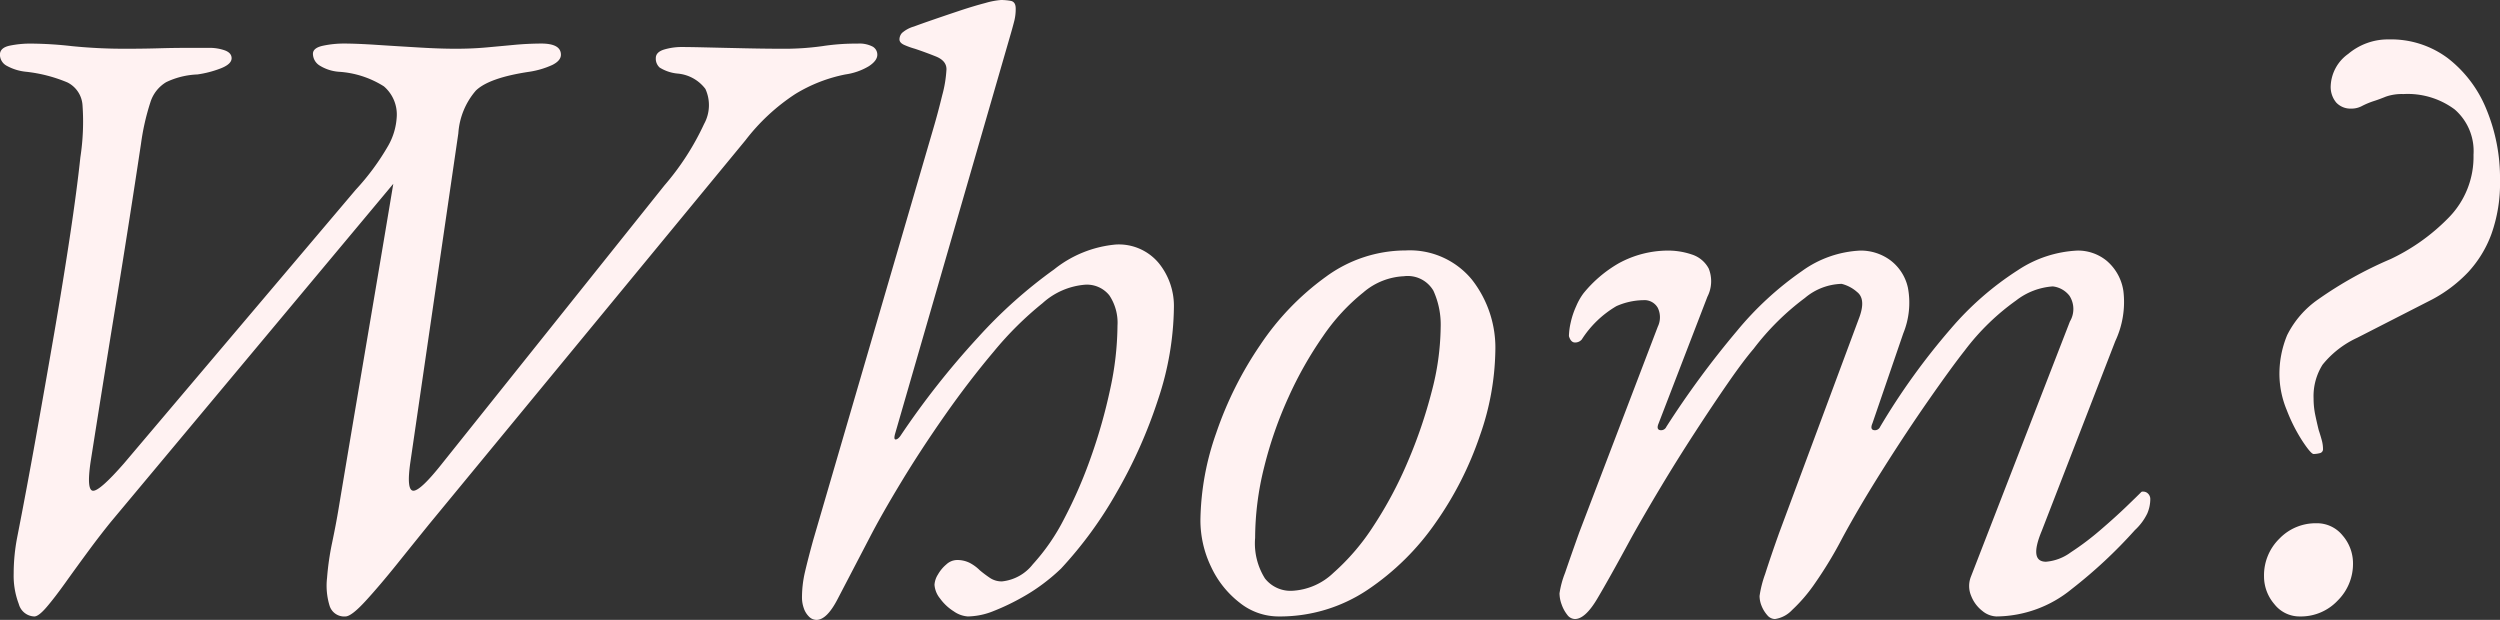 <?xml version="1.0" encoding="UTF-8"?> <svg xmlns="http://www.w3.org/2000/svg" width="190.06" height="47.125" viewBox="0 0 190.06 47.125"><rect x="0" y="0" width="190.06" height="47.125" fill="#333333" stroke="none"/> <path id="Контур_4" data-name="Контур 4" d="M13.52.91a1.267,1.267,0,0,1-1.17-.943,6.042,6.042,0,0,1-.39-2.308,14.56,14.56,0,0,1,.26-2.73q.715-3.64,1.43-7.638t1.4-7.963q.682-3.965,1.2-7.41t.78-5.915a17.873,17.873,0,0,0,.163-3.965,2.088,2.088,0,0,0-1.138-1.722,11.226,11.226,0,0,0-3.12-.812,3.812,3.812,0,0,1-1.5-.455.969.969,0,0,1-.52-.845q0-.52.715-.682a7.707,7.707,0,0,1,1.69-.162,29.031,29.031,0,0,1,3.087.195,39.959,39.959,0,0,0,4.258.195q1.17,0,2.307-.033t2.112-.032h1.69a3.461,3.461,0,0,1,1.267.2q.487.195.487.585,0,.455-.845.78a8.04,8.04,0,0,1-1.755.455,6,6,0,0,0-2.373.585,2.728,2.728,0,0,0-1.2,1.527,17.881,17.881,0,0,0-.715,3.153q-.91,6.045-1.885,12.025T17.81-10.855q-.325,2.21.195,2.21t2.34-2.08l17.615-20.8a18.416,18.416,0,0,0,2.47-3.347,4.96,4.96,0,0,0,.65-2.178,2.817,2.817,0,0,0-.975-2.34A7.241,7.241,0,0,0,36.66-40.5a3.208,3.208,0,0,1-1.462-.487,1.059,1.059,0,0,1-.487-.878q0-.455.78-.617a7.631,7.631,0,0,1,1.56-.162q.975,0,2.5.1t3.153.195q1.625.1,2.86.1t2.34-.1q1.1-.1,2.112-.195t2.048-.1q1.495,0,1.5.845,0,.455-.65.78a6.552,6.552,0,0,1-1.755.52q-3.055.455-4.062,1.43a5.532,5.532,0,0,0-1.333,3.25l-3.64,24.96q-.325,2.21.228,2.21T44.59-10.79L61.425-31.85a20,20,0,0,0,3.022-4.68,2.96,2.96,0,0,0,.1-2.665,2.974,2.974,0,0,0-2.145-1.17,3.119,3.119,0,0,1-1.333-.455.907.907,0,0,1-.292-.715q0-.455.617-.65a4.634,4.634,0,0,1,1.4-.195q.585,0,1.918.032t2.86.065q1.528.033,2.633.033a21.013,21.013,0,0,0,3.217-.195,16.948,16.948,0,0,1,2.7-.195,2.184,2.184,0,0,1,1.138.227.7.7,0,0,1,.357.618q0,.455-.65.877a4.737,4.737,0,0,1-1.755.618,11.585,11.585,0,0,0-3.835,1.495A15.345,15.345,0,0,0,67.6-35.3L43.55-6.11q-1.105,1.365-2.437,3.023T38.708-.26Q37.635.91,37.18.91A1.161,1.161,0,0,1,35.978.1a5.192,5.192,0,0,1-.195-2.113,20.758,20.758,0,0,1,.39-2.7q.293-1.4.487-2.567.65-3.9,1.365-8.125l1.43-8.45q.715-4.225,1.365-8.125L19.37-6.305q-.845,1.04-1.755,2.275T15.893-1.658Q15.08-.52,14.463.2T13.52.91Zm59.475.26A.808.808,0,0,1,72.41.91a1.632,1.632,0,0,1-.39-.65,2.454,2.454,0,0,1-.13-.78,8.556,8.556,0,0,1,.227-1.95q.227-.975.618-2.4L81.9-36.27q.325-1.105.65-2.438a9.31,9.31,0,0,0,.325-1.982q0-.65-.812-.975T80.47-42.25a5.857,5.857,0,0,1-.812-.292q-.358-.163-.357-.423a.737.737,0,0,1,.195-.487,2.357,2.357,0,0,1,.91-.488q.52-.195,1.462-.52t2.015-.683q1.072-.357,1.95-.585a5.861,5.861,0,0,1,1.2-.228,4.377,4.377,0,0,1,.715.065q.39.065.39.585a3.778,3.778,0,0,1-.1.91q-.1.39-.228.845L78.975-13q-.13.455.033.455t.357-.26a62.047,62.047,0,0,1,5.915-7.507,36.33,36.33,0,0,1,5.785-5.168,8.75,8.75,0,0,1,4.68-1.885,3.947,3.947,0,0,1,3.283,1.43,5.172,5.172,0,0,1,1.138,3.315,22.76,22.76,0,0,1-1.2,7.02A36.992,36.992,0,0,1,95.81-8.515,30.689,30.689,0,0,1,91.585-2.73a14.231,14.231,0,0,1-1.17,1.008,13.951,13.951,0,0,1-1.82,1.2A17.066,17.066,0,0,1,86.482.488,5.443,5.443,0,0,1,84.5.91,2.1,2.1,0,0,1,83.427.52a3.721,3.721,0,0,1-1.04-.975,1.855,1.855,0,0,1-.423-1.04,1.645,1.645,0,0,1,.26-.78,2.838,2.838,0,0,1,.65-.78,1.221,1.221,0,0,1,.78-.325,2.1,2.1,0,0,1,1.007.227,3.185,3.185,0,0,1,.747.553,9.143,9.143,0,0,0,.78.585,1.6,1.6,0,0,0,.91.26,3.413,3.413,0,0,0,2.34-1.3A15.613,15.613,0,0,0,91.813-6.5a35.029,35.029,0,0,0,2.048-4.713,40.913,40.913,0,0,0,1.462-5.168,23.25,23.25,0,0,0,.553-4.81,3.749,3.749,0,0,0-.618-2.308A2.18,2.18,0,0,0,93.4-24.31a5.461,5.461,0,0,0-3.217,1.4,25.54,25.54,0,0,0-3.705,3.673q-1.918,2.275-3.738,4.875T79.43-9.3q-1.495,2.47-2.4,4.225L74.587-.39Q73.775,1.17,72.995,1.17Zm35.1-.26A4.738,4.738,0,0,1,105.17-.13a7.383,7.383,0,0,1-2.177-2.73,8.148,8.148,0,0,1-.812-3.575,20.607,20.607,0,0,1,1.2-6.6,27.662,27.662,0,0,1,3.347-6.695A20.23,20.23,0,0,1,111.7-24.9a10.273,10.273,0,0,1,6.077-2.015,6.112,6.112,0,0,1,5.037,2.21,8.4,8.4,0,0,1,1.787,5.46,20.206,20.206,0,0,1-1.17,6.4,25.942,25.942,0,0,1-3.348,6.6,19.521,19.521,0,0,1-5.2,5.135A11.972,11.972,0,0,1,108.095.91Zm1.04-1.95A4.884,4.884,0,0,0,112.287-2.4a17.09,17.09,0,0,0,3.055-3.575,30.519,30.519,0,0,0,2.6-4.875,36.881,36.881,0,0,0,1.82-5.33,19.787,19.787,0,0,0,.683-4.875,6.234,6.234,0,0,0-.552-2.8,2.259,2.259,0,0,0-2.243-1.1,5.086,5.086,0,0,0-3.087,1.235,15.237,15.237,0,0,0-3.055,3.315,28.873,28.873,0,0,0-2.632,4.647,30.418,30.418,0,0,0-1.853,5.33,22.326,22.326,0,0,0-.683,5.362,5.009,5.009,0,0,0,.747,3.087A2.471,2.471,0,0,0,109.135-1.04ZM130.65,1.105a.745.745,0,0,1-.585-.325,2.68,2.68,0,0,1-.423-.78,2.525,2.525,0,0,1-.162-.845A6.993,6.993,0,0,1,129.9-2.4q.422-1.235,1.072-3.055l5.98-15.665a1.642,1.642,0,0,0,0-1.43,1.16,1.16,0,0,0-1.1-.585,5.242,5.242,0,0,0-2.048.455,7.808,7.808,0,0,0-2.632,2.535.664.664,0,0,1-.553.227q-.292-.032-.423-.487a5.108,5.108,0,0,1,.13-1.008,6.214,6.214,0,0,1,.423-1.267,4.691,4.691,0,0,1,.552-.975,9.65,9.65,0,0,1,2.665-2.275,7.831,7.831,0,0,1,3.77-.975,5.618,5.618,0,0,1,1.787.292,2.216,2.216,0,0,1,1.3,1.073,2.585,2.585,0,0,1-.1,2.145l-3.705,9.62q-.195.455.1.52a.438.438,0,0,0,.488-.26,69.316,69.316,0,0,1,5.363-7.28,24.47,24.47,0,0,1,4.94-4.55,8.208,8.208,0,0,1,4.452-1.56,3.786,3.786,0,0,1,2.242.715,3.56,3.56,0,0,1,1.365,2.112,6.178,6.178,0,0,1-.357,3.478l-2.34,6.825q-.195.455.1.52a.438.438,0,0,0,.488-.26,51.541,51.541,0,0,1,5.363-7.443,23.021,23.021,0,0,1,5.1-4.453,8.929,8.929,0,0,1,4.55-1.495,3.443,3.443,0,0,1,2.21.78,3.724,3.724,0,0,1,1.268,2.307,6.989,6.989,0,0,1-.618,3.8L166.14-5.59q-.975,2.34.325,2.34a3.675,3.675,0,0,0,1.885-.715,20.962,20.962,0,0,0,2.243-1.69q1.137-.975,1.982-1.788t1.1-1.072q.065-.065.1-.065h.1a.5.5,0,0,1,.357.162.572.572,0,0,1,.162.423,2.809,2.809,0,0,1-.227,1.072,4.2,4.2,0,0,1-.943,1.268,36.58,36.58,0,0,1-4.81,4.485,9.125,9.125,0,0,1-5.72,2.08,1.78,1.78,0,0,1-1.072-.423,2.666,2.666,0,0,1-.845-1.138,1.921,1.921,0,0,1-.033-1.43l7.54-19.435a1.852,1.852,0,0,0-.033-1.95,1.866,1.866,0,0,0-1.268-.715,5.113,5.113,0,0,0-2.795,1.073,17.89,17.89,0,0,0-3.9,3.8q-.975,1.235-2.7,3.705t-3.51,5.3q-1.787,2.828-3.087,5.232a31.159,31.159,0,0,1-2.08,3.445A12.142,12.142,0,0,1,147.16.423a2.217,2.217,0,0,1-1.3.683.77.77,0,0,1-.585-.293,2.416,2.416,0,0,1-.423-.682,2.014,2.014,0,0,1-.162-.78,8.227,8.227,0,0,1,.422-1.658q.422-1.332,1.073-3.153l6.045-16.25q.585-1.495-.13-2.047a2.782,2.782,0,0,0-1.17-.618,4.5,4.5,0,0,0-2.795,1.073,19.566,19.566,0,0,0-3.9,3.867q-.78.91-1.95,2.6t-2.5,3.738q-1.333,2.048-2.6,4.16T134.94-5.07q-1.69,3.12-2.6,4.648T130.65,1.105ZM186.81-11.44q-.2,0-.845-.975a12.711,12.711,0,0,1-1.2-2.372,7.176,7.176,0,0,1-.553-2.632,7.681,7.681,0,0,1,.585-3.055,7.237,7.237,0,0,1,2.372-2.73,29.913,29.913,0,0,1,5.493-3.055,15.281,15.281,0,0,0,4.387-3.12,6.593,6.593,0,0,0,1.917-4.81,4.192,4.192,0,0,0-1.43-3.445,5.981,5.981,0,0,0-3.9-1.17,3.683,3.683,0,0,0-1.333.195q-.487.2-.877.325a5.929,5.929,0,0,0-.943.39,1.669,1.669,0,0,1-.812.195,1.477,1.477,0,0,1-1.137-.455,1.841,1.841,0,0,1-.423-1.3,3.137,3.137,0,0,1,1.333-2.405,4.694,4.694,0,0,1,3.087-1.1,7.207,7.207,0,0,1,4.485,1.43,9.325,9.325,0,0,1,2.925,3.868,13.7,13.7,0,0,1,1.04,5.427,11.5,11.5,0,0,1-.65,4.062,8.63,8.63,0,0,1-1.788,2.925,10.679,10.679,0,0,1-2.7,2.047l-5.72,2.925a7.316,7.316,0,0,0-2.633,2.047,4.484,4.484,0,0,0-.682,2.568,6.136,6.136,0,0,0,.13,1.267q.13.618.26,1.137.13.39.227.748a2.594,2.594,0,0,1,.1.682.307.307,0,0,1-.26.325A1.91,1.91,0,0,1,186.81-11.44ZM185.77.91a2.43,2.43,0,0,1-1.95-.943,3.229,3.229,0,0,1-.78-2.112,3.89,3.89,0,0,1,1.17-2.86,3.815,3.815,0,0,1,2.8-1.17,2.5,2.5,0,0,1,2.015.942,3.229,3.229,0,0,1,.78,2.113,3.923,3.923,0,0,1-1.17,2.828A3.838,3.838,0,0,1,185.77.91Z" transform="translate(-10.92 45.955)" fill="#fff2f2"></path> </svg> 